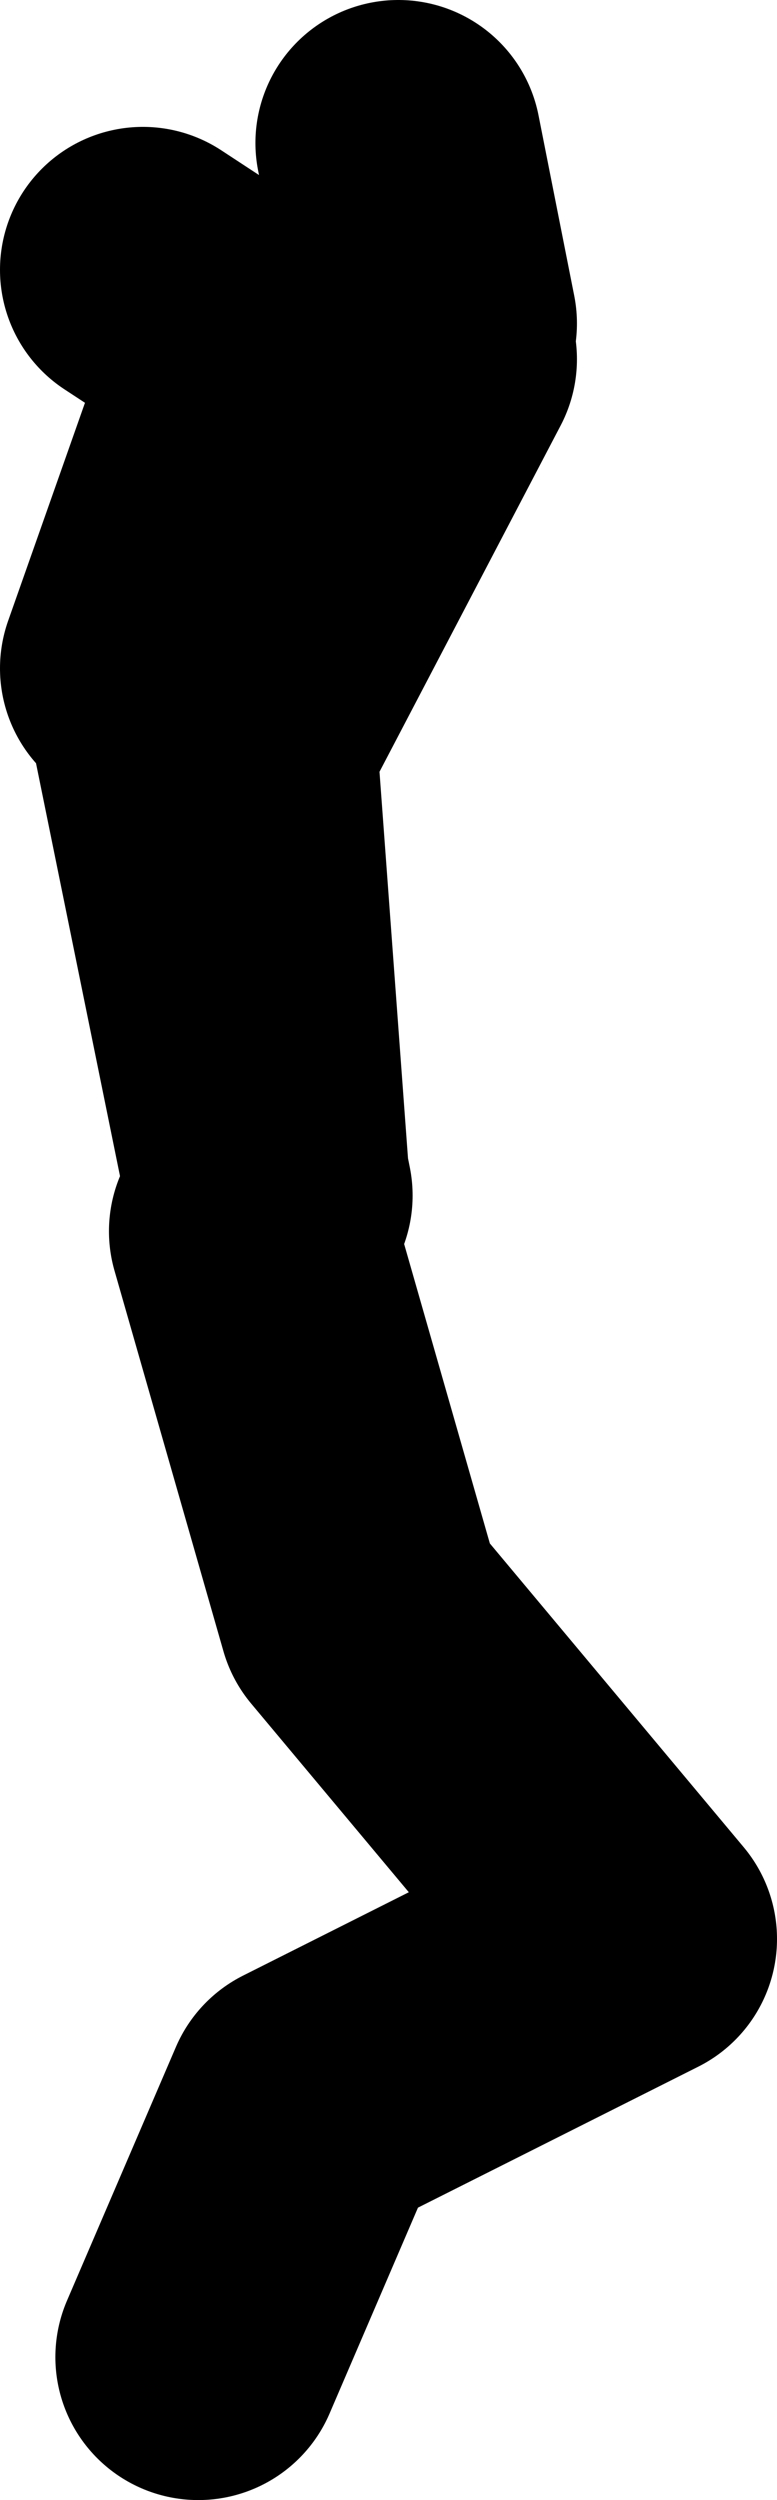 <?xml version="1.0" encoding="UTF-8" standalone="no"?>
<svg xmlns:xlink="http://www.w3.org/1999/xlink" height="69.95px" width="21.75px" xmlns="http://www.w3.org/2000/svg">
  <g transform="matrix(1.0, 0.0, 0.0, 1.0, 273.2, -166.65)">
    <path d="M-268.65 185.35 L-265.75 199.6 -266.65 187.4 -261.05 176.7 M-261.05 175.7 L-262.05 170.65 M-269.2 185.35 L-266.15 176.7 M-266.15 176.2 L-269.2 174.2 M-265.65 200.1 L-265.75 199.6 M-266.15 201.1 L-263.1 211.75 -255.45 220.9 -264.6 225.5 -267.65 232.6" fill="none" stroke="#000000" stroke-linecap="round" stroke-linejoin="round" stroke-width="8.0"/>
  </g>
</svg>
